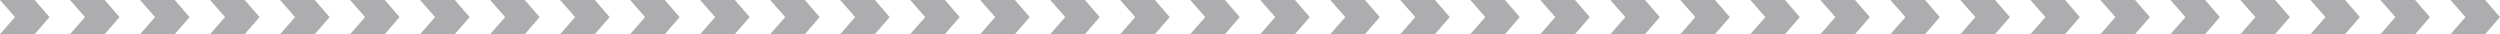 <?xml version="1.0" encoding="UTF-8"?>
<svg id="b" xmlns="http://www.w3.org/2000/svg" version="1.1" viewBox="0 0 2779.9 38">
  <!-- Generator: Adobe Illustrator 30.0.0, SVG Export Plug-In . SVG Version: 2.1.1 Build 123)  -->
  <defs>
    <style>
      .st0 {
        fill: #adadaf;
      }
    </style>
  </defs>
  <g id="c">
    <g>
      <polygon class="st0" points="1439.9 0 1401.3 0 1418 19 1401.4 38 1439.9 38 1456.4 19 1439.9 0"/>
      <polygon class="st0" points="1517.8 0 1479.2 0 1495.9 19 1479.2 38 1517.8 38 1534.2 19 1517.8 0"/>
      <polygon class="st0" points="1595.6 0 1557 0 1573.7 19 1557.1 38 1595.6 38 1612.1 19 1595.6 0"/>
      <polygon class="st0" points="1673.5 0 1634.9 0 1651.6 19 1634.9 38 1673.5 38 1689.9 19 1673.5 0"/>
      <polygon class="st0" points="1751.3 0 1712.7 0 1729.4 19 1712.8 38 1751.3 38 1767.8 19 1751.3 0"/>
      <polygon class="st0" points="1829.2 0 1790.6 0 1807.3 19 1790.7 38 1829.2 38 1845.6 19 1829.2 0"/>
      <polygon class="st0" points="1907 0 1868.4 0 1885.1 19 1868.5 38 1907 38 1923.5 19 1907 0"/>
      <polygon class="st0" points="1984.9 0 1946.3 0 1963 19 1946.3 38 1984.9 38 2001.3 19 1984.9 0"/>
      <polygon class="st0" points="2062.7 0 2024.1 0 2040.8 19 2024.2 38 2062.7 38 2079.2 19 2062.7 0"/>
      <polygon class="st0" points="2140.6 0 2102 0 2118.7 19 2102.1 38 2140.6 38 2157 19 2140.6 0"/>
      <polygon class="st0" points="2218.4 0 2179.8 0 2196.5 19 2179.9 38 2218.4 38 2234.9 19 2218.4 0"/>
      <polygon class="st0" points="2296.3 0 2257.7 0 2274.4 19 2257.8 38 2296.3 38 2312.7 19 2296.3 0"/>
      <polygon class="st0" points="2374.1 0 2335.5 0 2352.2 19 2335.6 38 2374.1 38 2390.6 19 2374.1 0"/>
      <polygon class="st0" points="2452 0 2413.4 0 2430.1 19 2413.5 38 2452 38 2468.4 19 2452 0"/>
      <polygon class="st0" points="2529.8 0 2491.2 0 2507.9 19 2491.3 38 2529.8 38 2546.3 19 2529.8 0"/>
      <polygon class="st0" points="2607.7 0 2569.1 0 2585.8 19 2569.2 38 2607.7 38 2624.1 19 2607.7 0"/>
      <polygon class="st0" points="2685.5 0 2646.9 0 2663.6 19 2647 38 2685.6 38 2702 19 2685.5 0"/>
      <polygon class="st0" points="2763.4 0 2724.8 0 2741.5 19 2724.9 38 2763.4 38 2779.9 19 2763.4 0"/>
      <polygon class="st0" points="38.6 0 0 0 16.7 19 0 38 38.6 38 55 19 38.6 0"/>
      <polygon class="st0" points="116.4 0 77.8 0 94.5 19 77.9 38 116.4 38 132.9 19 116.4 0"/>
      <polygon class="st0" points="194.3 0 155.7 0 172.4 19 155.8 38 194.3 38 210.8 19 194.3 0"/>
      <polygon class="st0" points="272.1 0 233.6 0 250.2 19 233.6 38 272.1 38 288.6 19 272.1 0"/>
      <polygon class="st0" points="350 0 311.4 0 328.1 19 311.5 38 350 38 366.5 19 350 0"/>
      <polygon class="st0" points="427.9 0 389.3 0 406 19 389.3 38 427.9 38 444.3 19 427.9 0"/>
      <polygon class="st0" points="505.7 0 467.1 0 483.8 19 467.2 38 505.7 38 522.2 19 505.7 0"/>
      <polygon class="st0" points="583.5 0 545 0 561.7 19 545 38 583.6 38 600 19 583.5 0"/>
      <polygon class="st0" points="661.4 0 622.8 0 639.5 19 622.9 38 661.4 38 677.9 19 661.4 0"/>
      <polygon class="st0" points="739.2 0 700.7 0 717.3 19 700.7 38 739.3 38 755.7 19 739.2 0"/>
      <polygon class="st0" points="817.1 0 778.5 0 795.2 19 778.6 38 817.1 38 833.6 19 817.1 0"/>
      <polygon class="st0" points="895 0 856.4 0 873.1 19 856.4 38 895 38 911.4 19 895 0"/>
      <polygon class="st0" points="972.8 0 934.2 0 950.9 19 934.3 38 972.8 38 989.3 19 972.8 0"/>
      <polygon class="st0" points="1050.7 0 1012.1 0 1028.8 19 1012.1 38 1050.7 38 1067.1 19 1050.7 0"/>
      <polygon class="st0" points="1128.5 0 1089.9 0 1106.6 19 1090 38 1128.5 38 1145 19 1128.5 0"/>
      <polygon class="st0" points="1206.4 0 1167.8 0 1184.5 19 1167.8 38 1206.4 38 1222.8 19 1206.4 0"/>
      <polygon class="st0" points="1284.2 0 1245.6 0 1262.3 19 1245.7 38 1284.2 38 1300.7 19 1284.2 0"/>
      <polygon class="st0" points="1362.1 0 1323.5 0 1340.2 19 1323.5 38 1362.1 38 1378.5 19 1362.1 0"/>
    </g>
  </g>
</svg>